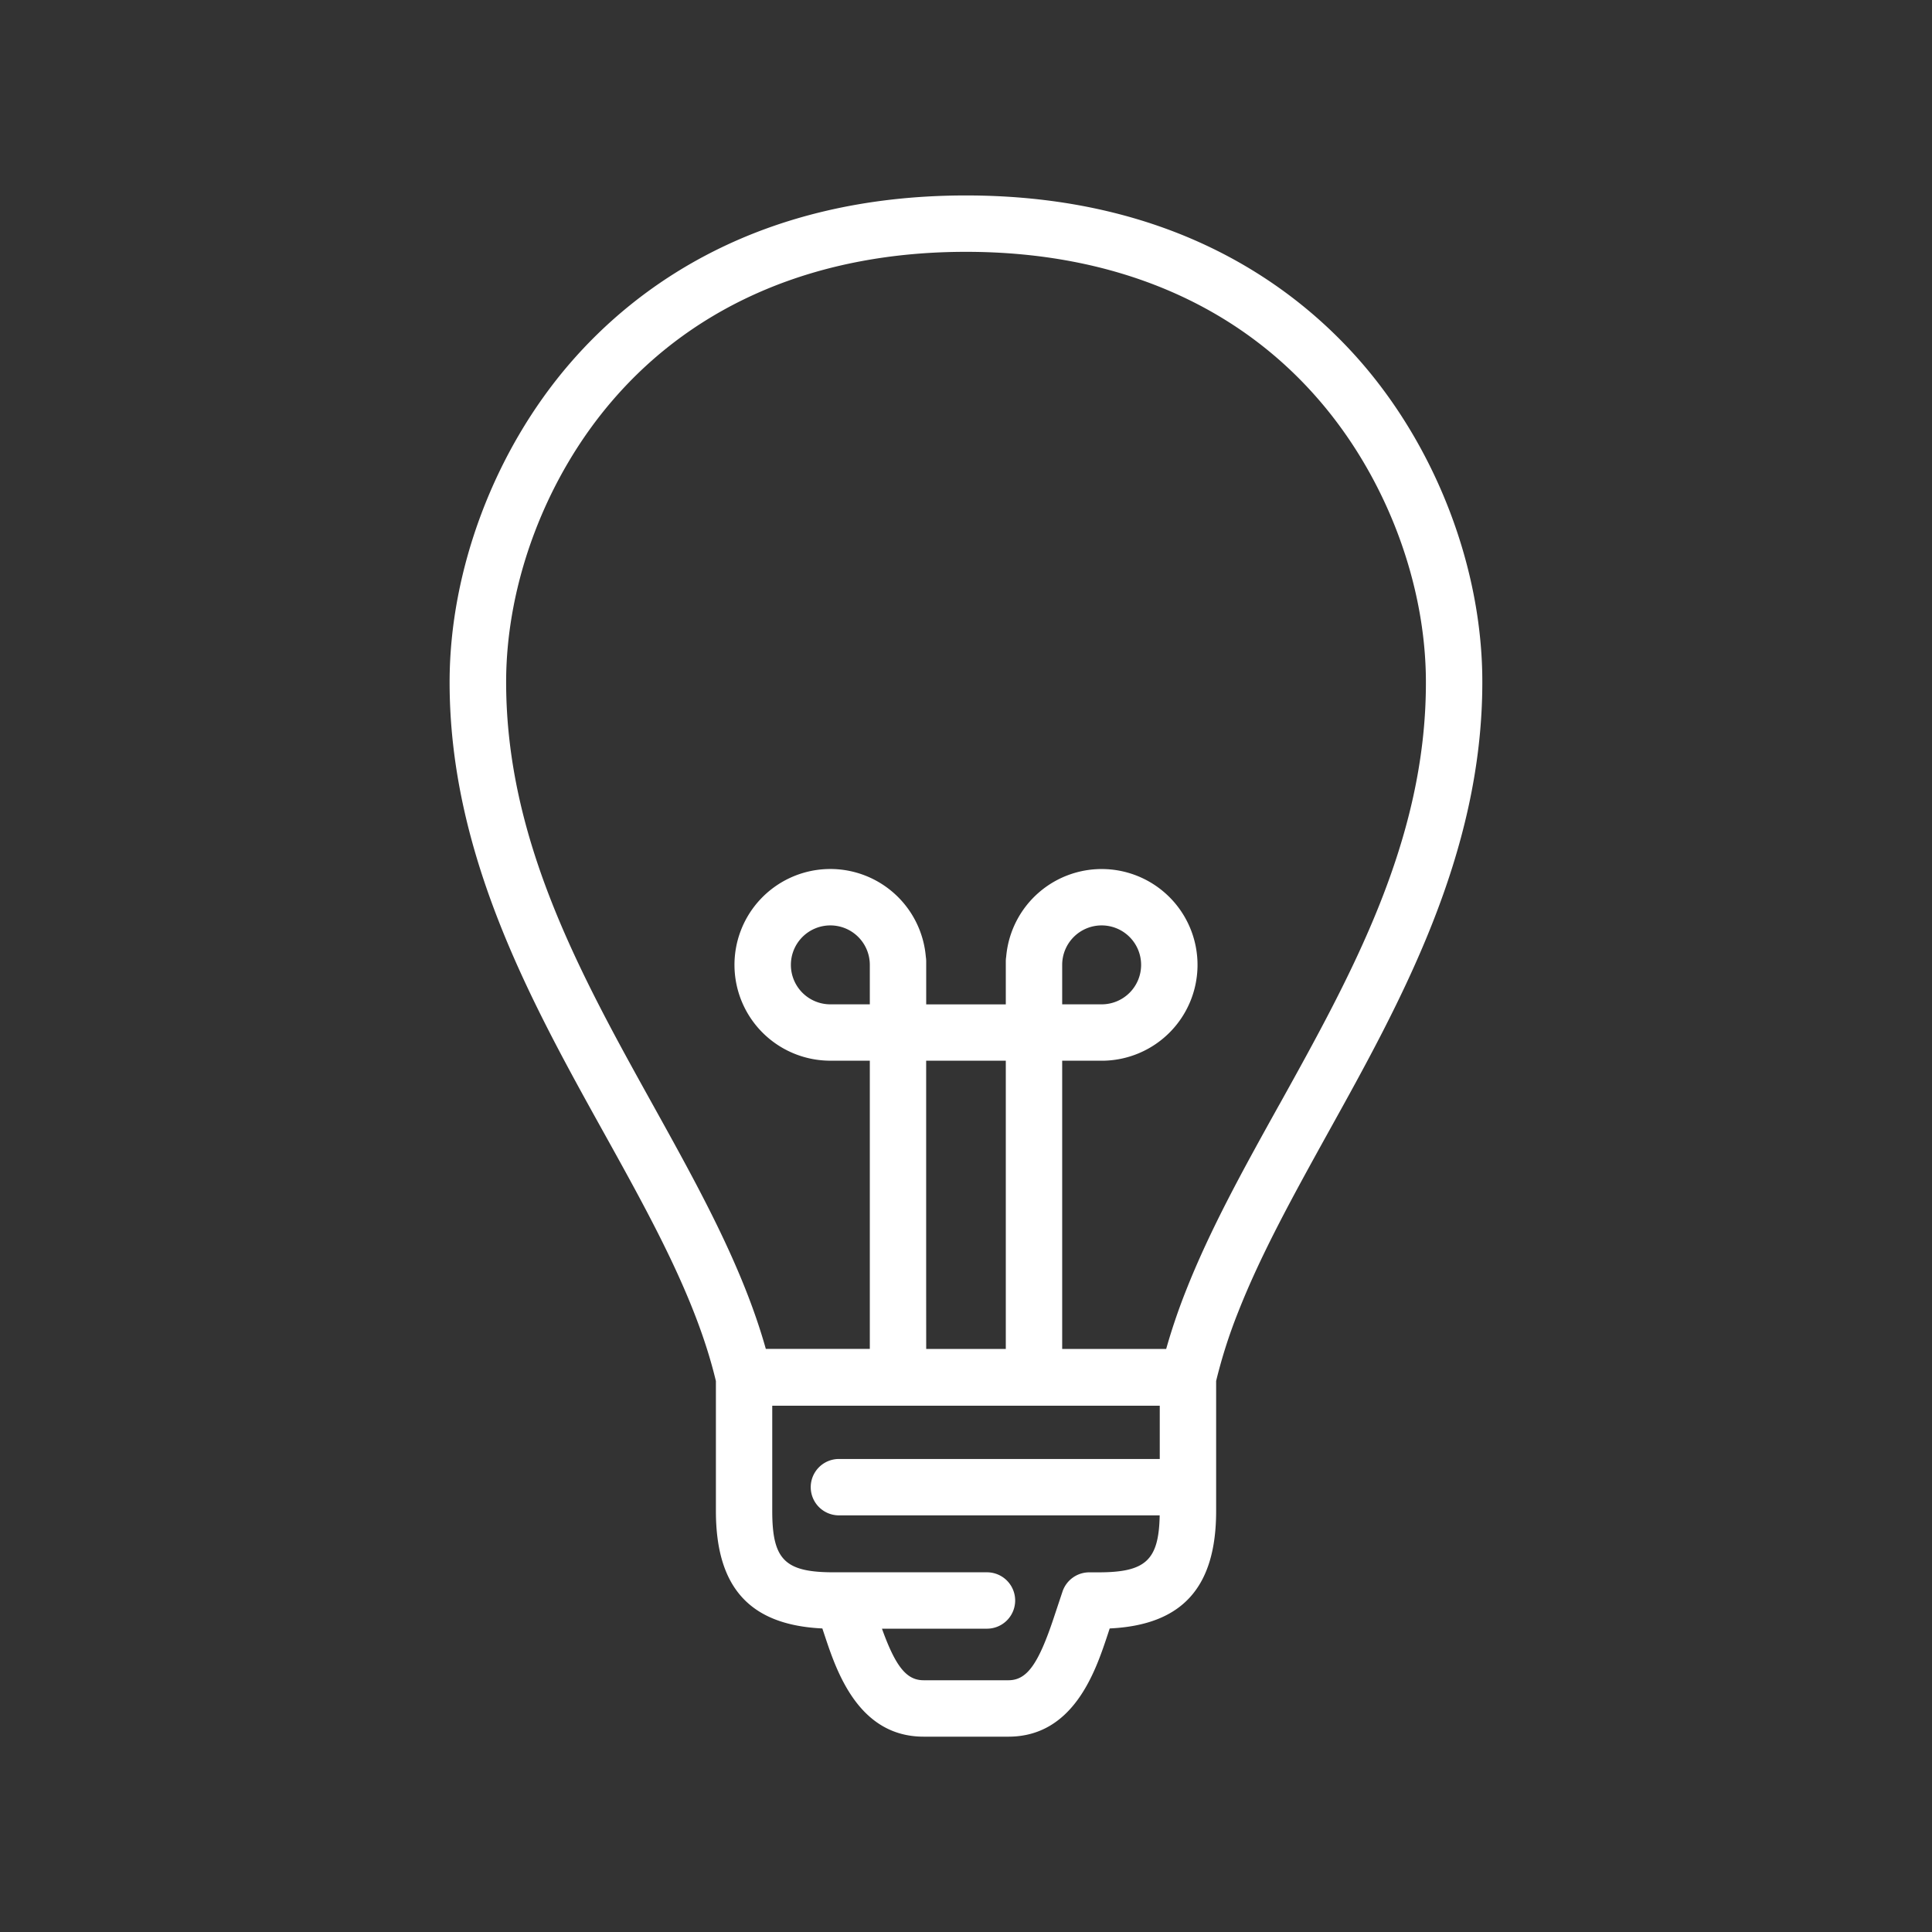 <svg xmlns="http://www.w3.org/2000/svg" viewBox="0 0 514.02 514.02"><rect x="0" y="0" width="514.02" height="514.02" fill="#333333" stroke="none"/><defs><style>.cls-1{fill:#fff;}</style></defs><g id="Layer_1" data-name="Layer 1"><path class="cls-1" d="M362.41,96.69C344.81,76.29,312.23,52,257,52S169.22,76.29,151.62,96.69c-20.05,23.23-32,54.94-32,84.81,0,45.95,21.75,85.13,40.94,119.7,12.72,22.91,24.74,44.57,29.91,66.24V402c0,20.35,9,30.34,28.32,31.26l.65,1.95c3.12,9.38,8.93,26.84,26.29,26.84H268.3c17.35,0,23.17-17.46,26.3-26.84l.64-1.95c19.3-.92,28.32-10.91,28.32-31.26V367.41a136.35,136.35,0,0,1,5.87-18.35c6.15-15.63,14.84-31.29,24-47.86,19.19-34.57,40.95-73.75,40.95-119.7C394.42,151.63,382.45,119.92,362.41,96.69Zm-116,246.45V282.21H267.6v76.68H246.42Zm45.82,75.19h-2.43a7.51,7.51,0,0,0-7.12,5.13l-2.33,7c-4.13,12.4-7.17,16.58-12.06,16.58H245.72c-4.49,0-7.42-3.55-11.07-13.72h27.94a7.5,7.5,0,0,0,0-15h-40.8c-13,0-16.33-3.36-16.33-16.33V374h103.1v14.17H223.2a7.5,7.5,0,0,0,0,15h85.34C308.32,415.15,304.79,418.33,292.24,418.33Zm48.12-124.41c-9.45,17-18.38,33.09-24.89,49.65a161.2,161.2,0,0,0-5.19,15.32H282.6V282.21h10.9a25.5,25.5,0,1,0-25.8-27.66,7.46,7.46,0,0,0-.1,1.16v11.51H246.42V255.7a7.46,7.46,0,0,0-.1-1.16,25.5,25.5,0,1,0-25.79,27.66h10.89v76.68H203.75c-6.14-21.84-17.8-42.84-30.09-65-19.2-34.58-39-70.34-39-112.41,0-26.38,10.6-54.42,28.36-75C185.28,80.64,217.8,67,257,67s71.74,13.67,94,39.52c17.76,20.59,28.37,48.63,28.37,75C379.42,223.57,359.56,259.33,340.36,293.92ZM282.6,256.71a10.5,10.5,0,1,1,10.5,10.5H282.6Zm-61.68,10.5a10.5,10.5,0,1,1,10.5-10.5v10.5Z"/></g></svg>